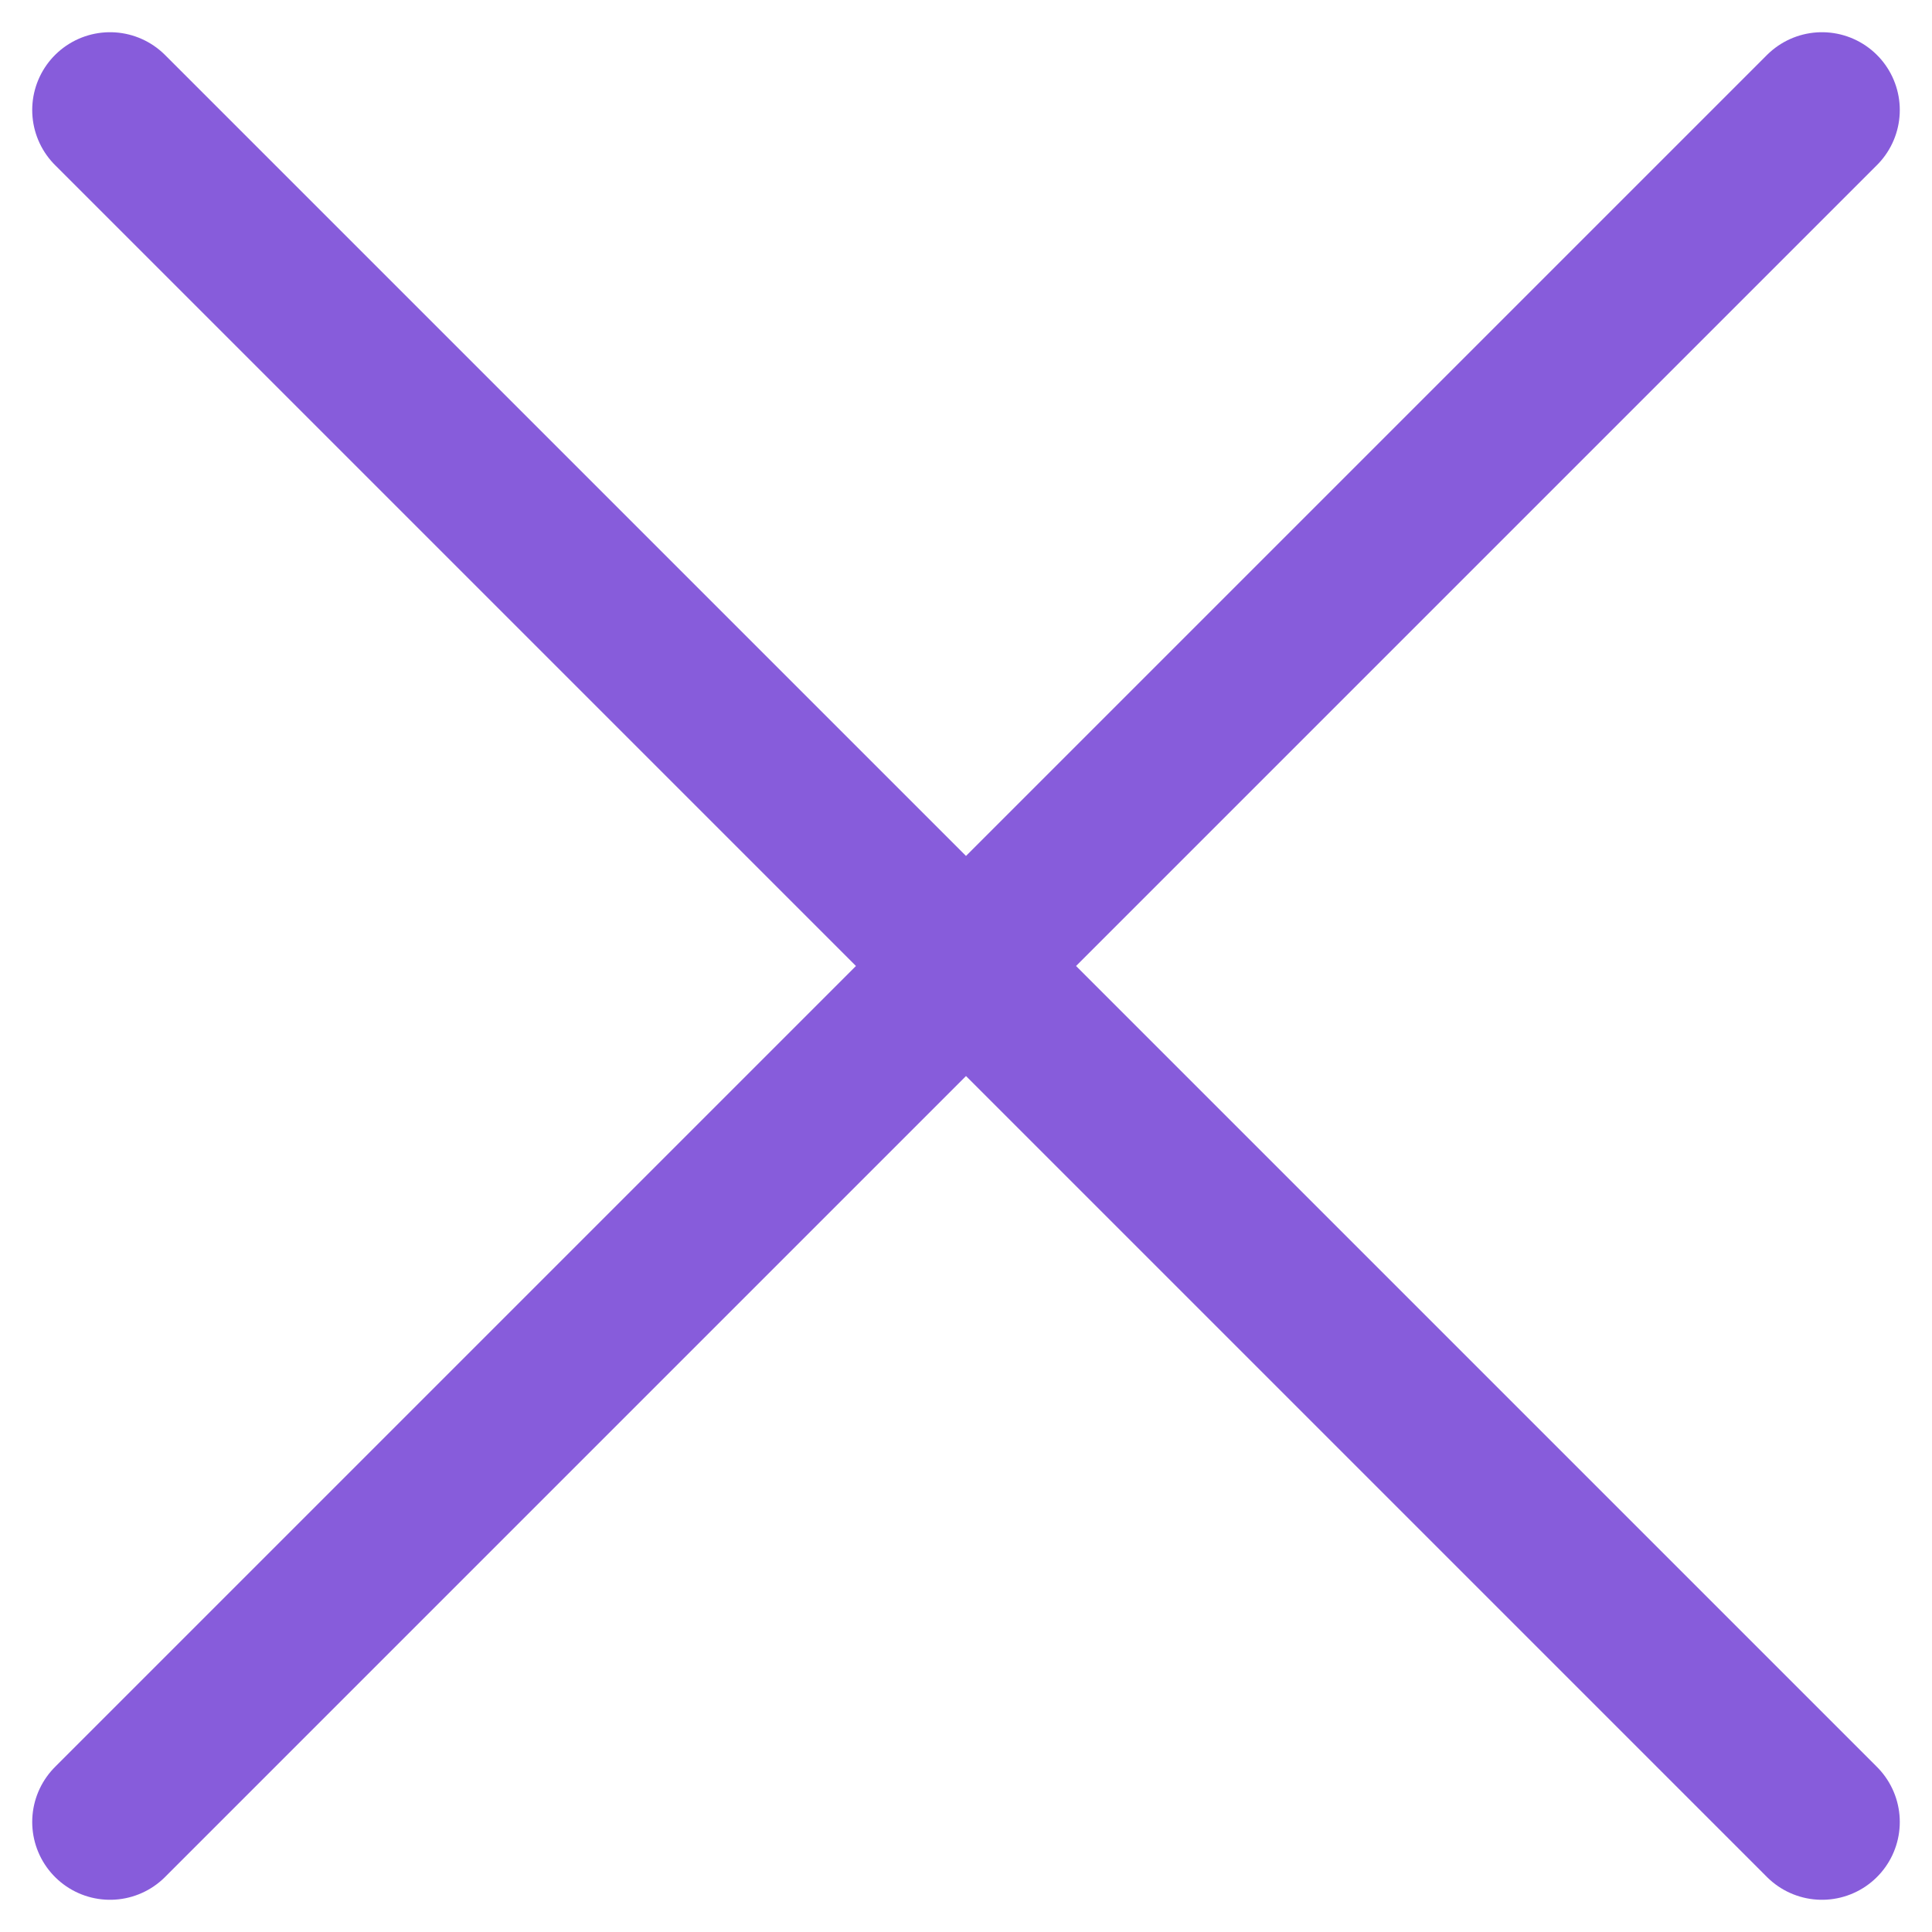 <svg xmlns="http://www.w3.org/2000/svg" width="24.828" height="24.828" viewBox="0 0 24.828 24.828"><path d="M1.414 1.414l22 22m0-22l-22 22" fill="none" stroke="#875cdb" stroke-linecap="round" stroke-width="2"/></svg>